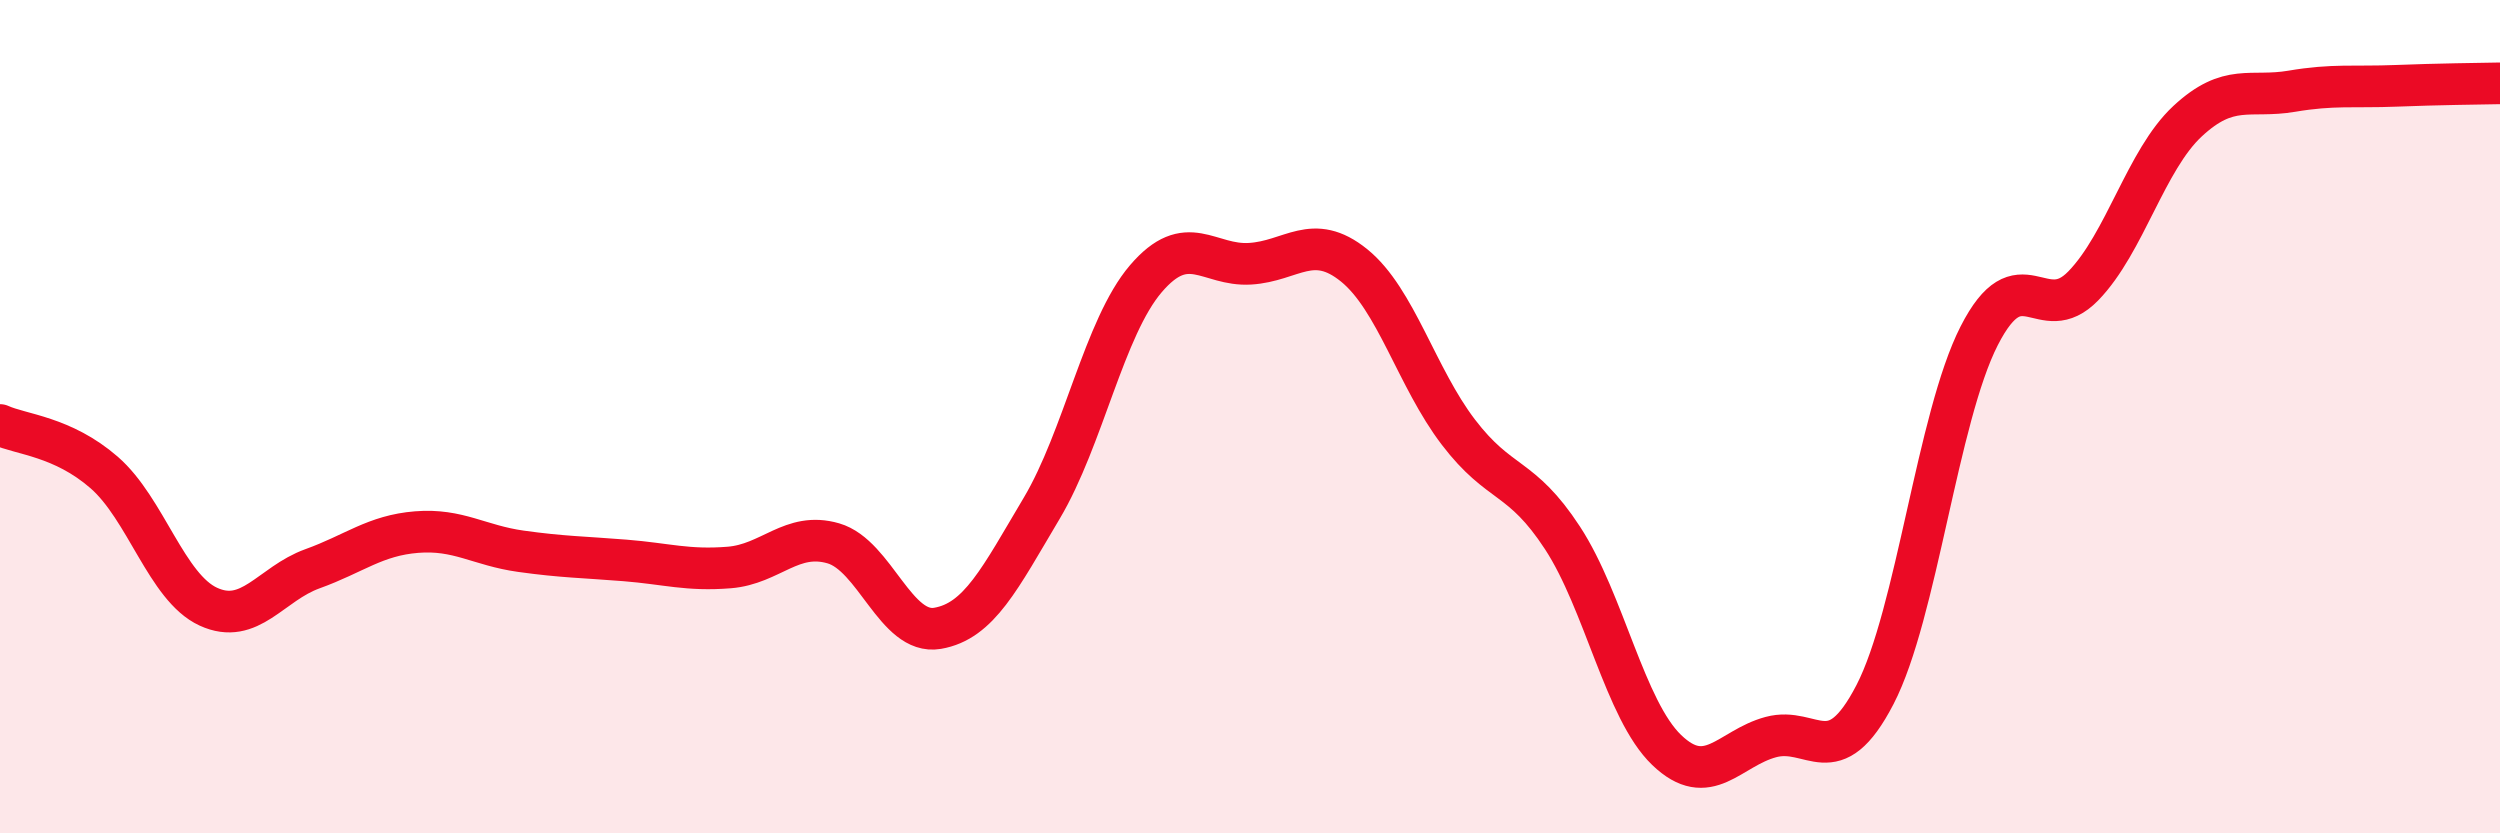 
    <svg width="60" height="20" viewBox="0 0 60 20" xmlns="http://www.w3.org/2000/svg">
      <path
        d="M 0,10.2 C 0.5,10.43 1.5,10.47 2.5,11.34 C 3.5,12.21 4,14.1 5,14.56 C 6,15.02 6.5,14.01 7.5,13.65 C 8.5,13.29 9,12.85 10,12.77 C 11,12.69 11.5,13.09 12.5,13.23 C 13.5,13.37 14,13.37 15,13.45 C 16,13.53 16.5,13.7 17.5,13.62 C 18.5,13.54 19,12.75 20,13.04 C 21,13.33 21.5,15.25 22.5,15.08 C 23.5,14.91 24,13.88 25,12.2 C 26,10.52 26.5,7.86 27.5,6.69 C 28.5,5.52 29,6.39 30,6.33 C 31,6.27 31.5,5.56 32.5,6.37 C 33.5,7.18 34,9.06 35,10.37 C 36,11.68 36.5,11.38 37.5,12.91 C 38.5,14.44 39,17.04 40,18 C 41,18.96 41.5,17.96 42.5,17.69 C 43.5,17.42 44,18.6 45,16.67 C 46,14.74 46.5,10.02 47.5,8.06 C 48.5,6.1 49,7.89 50,6.86 C 51,5.83 51.5,3.84 52.5,2.91 C 53.5,1.98 54,2.36 55,2.19 C 56,2.02 56.5,2.1 57.5,2.06 C 58.5,2.02 59.5,2.01 60,2L60 20L0 20Z"
        fill="#EB0A25"
        opacity="0.1"
        stroke-linecap="round"
        stroke-linejoin="round"
      />
      <path
        d="M 0,10.2 C 0.5,10.43 1.5,10.47 2.5,11.34 C 3.5,12.21 4,14.1 5,14.56 C 6,15.02 6.5,14.01 7.5,13.65 C 8.5,13.29 9,12.85 10,12.77 C 11,12.69 11.5,13.09 12.5,13.23 C 13.5,13.37 14,13.37 15,13.45 C 16,13.53 16.5,13.7 17.5,13.62 C 18.5,13.54 19,12.75 20,13.04 C 21,13.33 21.5,15.25 22.5,15.08 C 23.5,14.91 24,13.88 25,12.2 C 26,10.52 26.5,7.86 27.5,6.69 C 28.5,5.52 29,6.39 30,6.33 C 31,6.27 31.5,5.56 32.5,6.37 C 33.5,7.18 34,9.06 35,10.37 C 36,11.68 36.5,11.38 37.5,12.91 C 38.5,14.44 39,17.04 40,18 C 41,18.96 41.5,17.96 42.5,17.69 C 43.5,17.42 44,18.6 45,16.67 C 46,14.74 46.5,10.02 47.5,8.06 C 48.5,6.1 49,7.89 50,6.86 C 51,5.83 51.5,3.84 52.5,2.91 C 53.5,1.98 54,2.36 55,2.19 C 56,2.02 56.5,2.1 57.5,2.06 C 58.5,2.02 59.5,2.01 60,2"
        stroke="#EB0A25"
        stroke-width="1"
        fill="none"
        stroke-linecap="round"
        stroke-linejoin="round"
      />
    </svg>
  